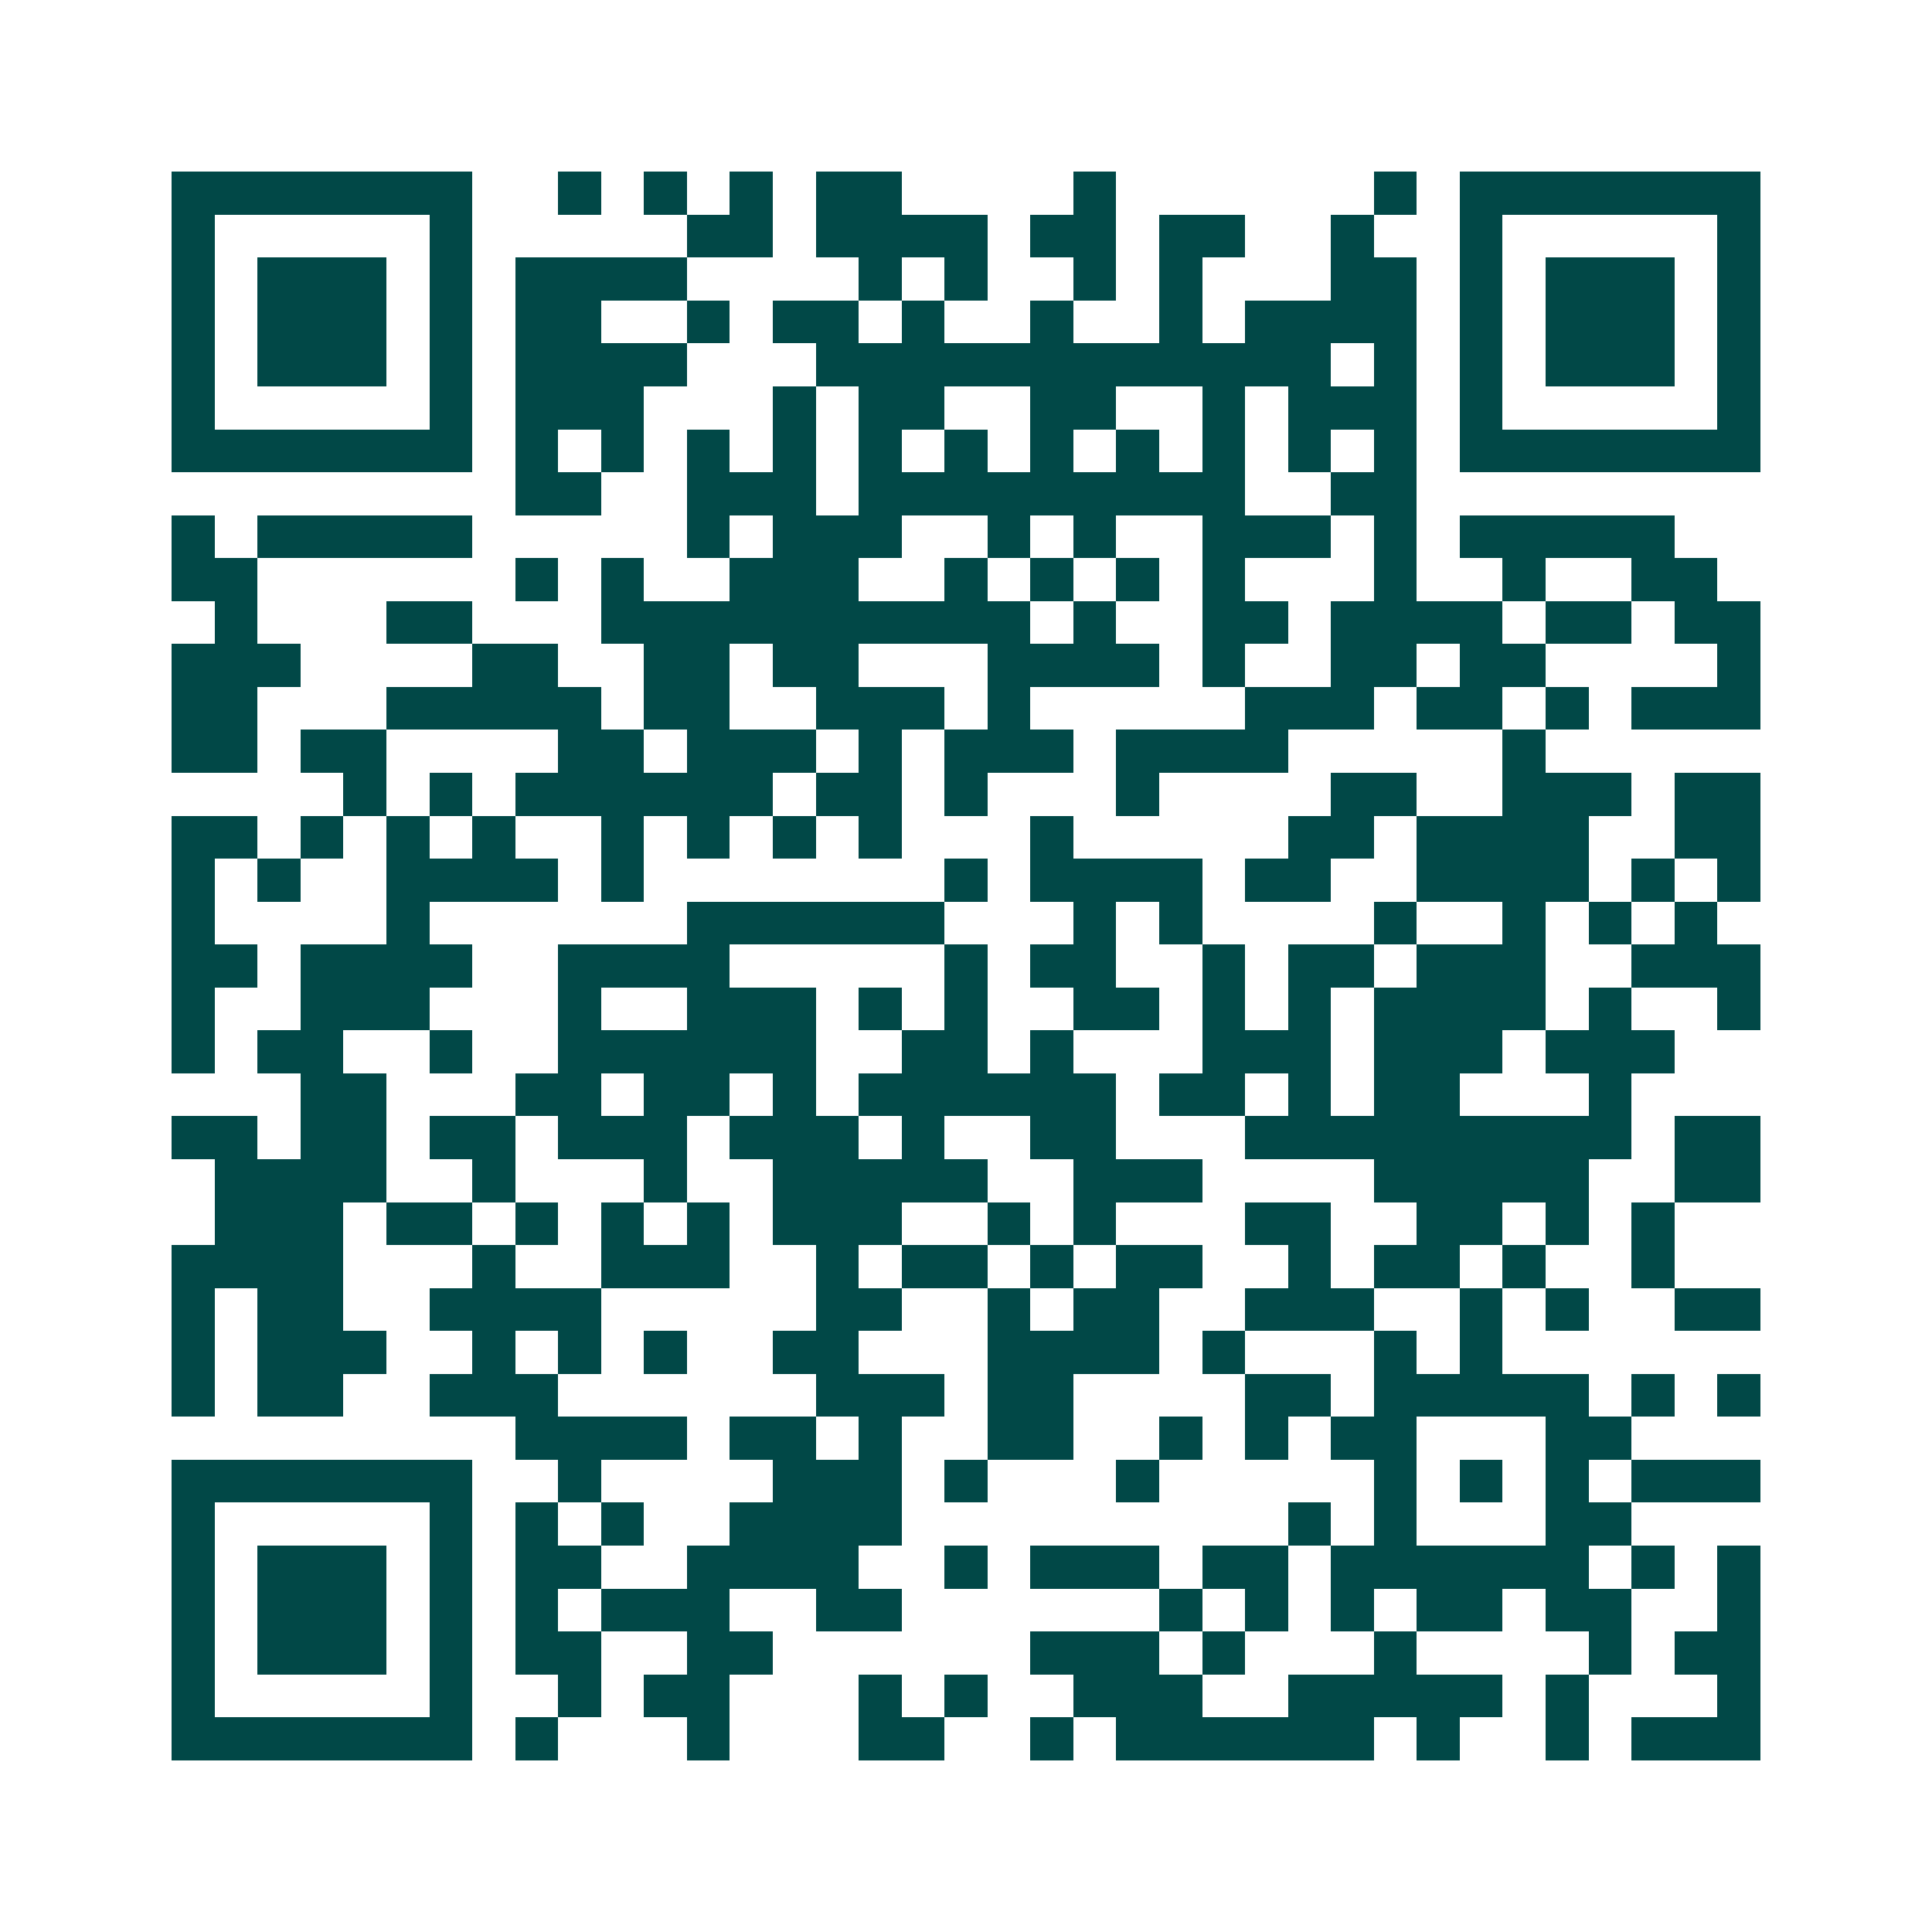 <svg xmlns="http://www.w3.org/2000/svg" width="200" height="200" viewBox="0 0 45 45" shape-rendering="crispEdges"><path fill="#ffffff" d="M0 0h45v45H0z"/><path stroke="#014847" d="M4 4.5h7m2 0h1m1 0h1m1 0h1m1 0h2m4 0h1m6 0h1m1 0h7M4 5.5h1m5 0h1m5 0h2m1 0h4m1 0h2m1 0h2m2 0h1m2 0h1m5 0h1M4 6.5h1m1 0h3m1 0h1m1 0h4m4 0h1m1 0h1m2 0h1m1 0h1m3 0h2m1 0h1m1 0h3m1 0h1M4 7.5h1m1 0h3m1 0h1m1 0h2m2 0h1m1 0h2m1 0h1m2 0h1m2 0h1m1 0h4m1 0h1m1 0h3m1 0h1M4 8.5h1m1 0h3m1 0h1m1 0h4m3 0h12m1 0h1m1 0h1m1 0h3m1 0h1M4 9.5h1m5 0h1m1 0h3m3 0h1m1 0h2m2 0h2m2 0h1m1 0h3m1 0h1m5 0h1M4 10.5h7m1 0h1m1 0h1m1 0h1m1 0h1m1 0h1m1 0h1m1 0h1m1 0h1m1 0h1m1 0h1m1 0h1m1 0h7M12 11.5h2m2 0h3m1 0h9m2 0h2M4 12.5h1m1 0h5m5 0h1m1 0h3m2 0h1m1 0h1m2 0h3m1 0h1m1 0h5M4 13.5h2m6 0h1m1 0h1m2 0h3m2 0h1m1 0h1m1 0h1m1 0h1m3 0h1m2 0h1m2 0h2M5 14.5h1m3 0h2m3 0h10m1 0h1m2 0h2m1 0h4m1 0h2m1 0h2M4 15.5h3m4 0h2m2 0h2m1 0h2m3 0h4m1 0h1m2 0h2m1 0h2m4 0h1M4 16.5h2m3 0h5m1 0h2m2 0h3m1 0h1m5 0h3m1 0h2m1 0h1m1 0h3M4 17.5h2m1 0h2m4 0h2m1 0h3m1 0h1m1 0h3m1 0h4m5 0h1M8 18.5h1m1 0h1m1 0h6m1 0h2m1 0h1m3 0h1m4 0h2m2 0h3m1 0h2M4 19.5h2m1 0h1m1 0h1m1 0h1m2 0h1m1 0h1m1 0h1m1 0h1m3 0h1m5 0h2m1 0h4m2 0h2M4 20.5h1m1 0h1m2 0h4m1 0h1m7 0h1m1 0h4m1 0h2m2 0h4m1 0h1m1 0h1M4 21.5h1m4 0h1m6 0h6m3 0h1m1 0h1m4 0h1m2 0h1m1 0h1m1 0h1M4 22.5h2m1 0h4m2 0h4m5 0h1m1 0h2m2 0h1m1 0h2m1 0h3m2 0h3M4 23.5h1m2 0h3m3 0h1m2 0h3m1 0h1m1 0h1m2 0h2m1 0h1m1 0h1m1 0h4m1 0h1m2 0h1M4 24.5h1m1 0h2m2 0h1m2 0h6m2 0h2m1 0h1m3 0h3m1 0h3m1 0h3M7 25.5h2m3 0h2m1 0h2m1 0h1m1 0h6m1 0h2m1 0h1m1 0h2m3 0h1M4 26.5h2m1 0h2m1 0h2m1 0h3m1 0h3m1 0h1m2 0h2m3 0h9m1 0h2M5 27.5h4m2 0h1m3 0h1m2 0h5m2 0h3m4 0h5m2 0h2M5 28.5h3m1 0h2m1 0h1m1 0h1m1 0h1m1 0h3m2 0h1m1 0h1m3 0h2m2 0h2m1 0h1m1 0h1M4 29.5h4m3 0h1m2 0h3m2 0h1m1 0h2m1 0h1m1 0h2m2 0h1m1 0h2m1 0h1m2 0h1M4 30.5h1m1 0h2m2 0h4m5 0h2m2 0h1m1 0h2m2 0h3m2 0h1m1 0h1m2 0h2M4 31.5h1m1 0h3m2 0h1m1 0h1m1 0h1m2 0h2m3 0h4m1 0h1m3 0h1m1 0h1M4 32.5h1m1 0h2m2 0h3m6 0h3m1 0h2m4 0h2m1 0h5m1 0h1m1 0h1M12 33.5h4m1 0h2m1 0h1m2 0h2m2 0h1m1 0h1m1 0h2m3 0h2M4 34.5h7m2 0h1m4 0h3m1 0h1m3 0h1m5 0h1m1 0h1m1 0h1m1 0h3M4 35.5h1m5 0h1m1 0h1m1 0h1m2 0h4m9 0h1m1 0h1m3 0h2M4 36.5h1m1 0h3m1 0h1m1 0h2m2 0h4m2 0h1m1 0h3m1 0h2m1 0h6m1 0h1m1 0h1M4 37.5h1m1 0h3m1 0h1m1 0h1m1 0h3m2 0h2m6 0h1m1 0h1m1 0h1m1 0h2m1 0h2m2 0h1M4 38.5h1m1 0h3m1 0h1m1 0h2m2 0h2m6 0h3m1 0h1m3 0h1m4 0h1m1 0h2M4 39.5h1m5 0h1m2 0h1m1 0h2m3 0h1m1 0h1m2 0h3m2 0h5m1 0h1m3 0h1M4 40.5h7m1 0h1m3 0h1m3 0h2m2 0h1m1 0h6m1 0h1m2 0h1m1 0h3"/></svg>
